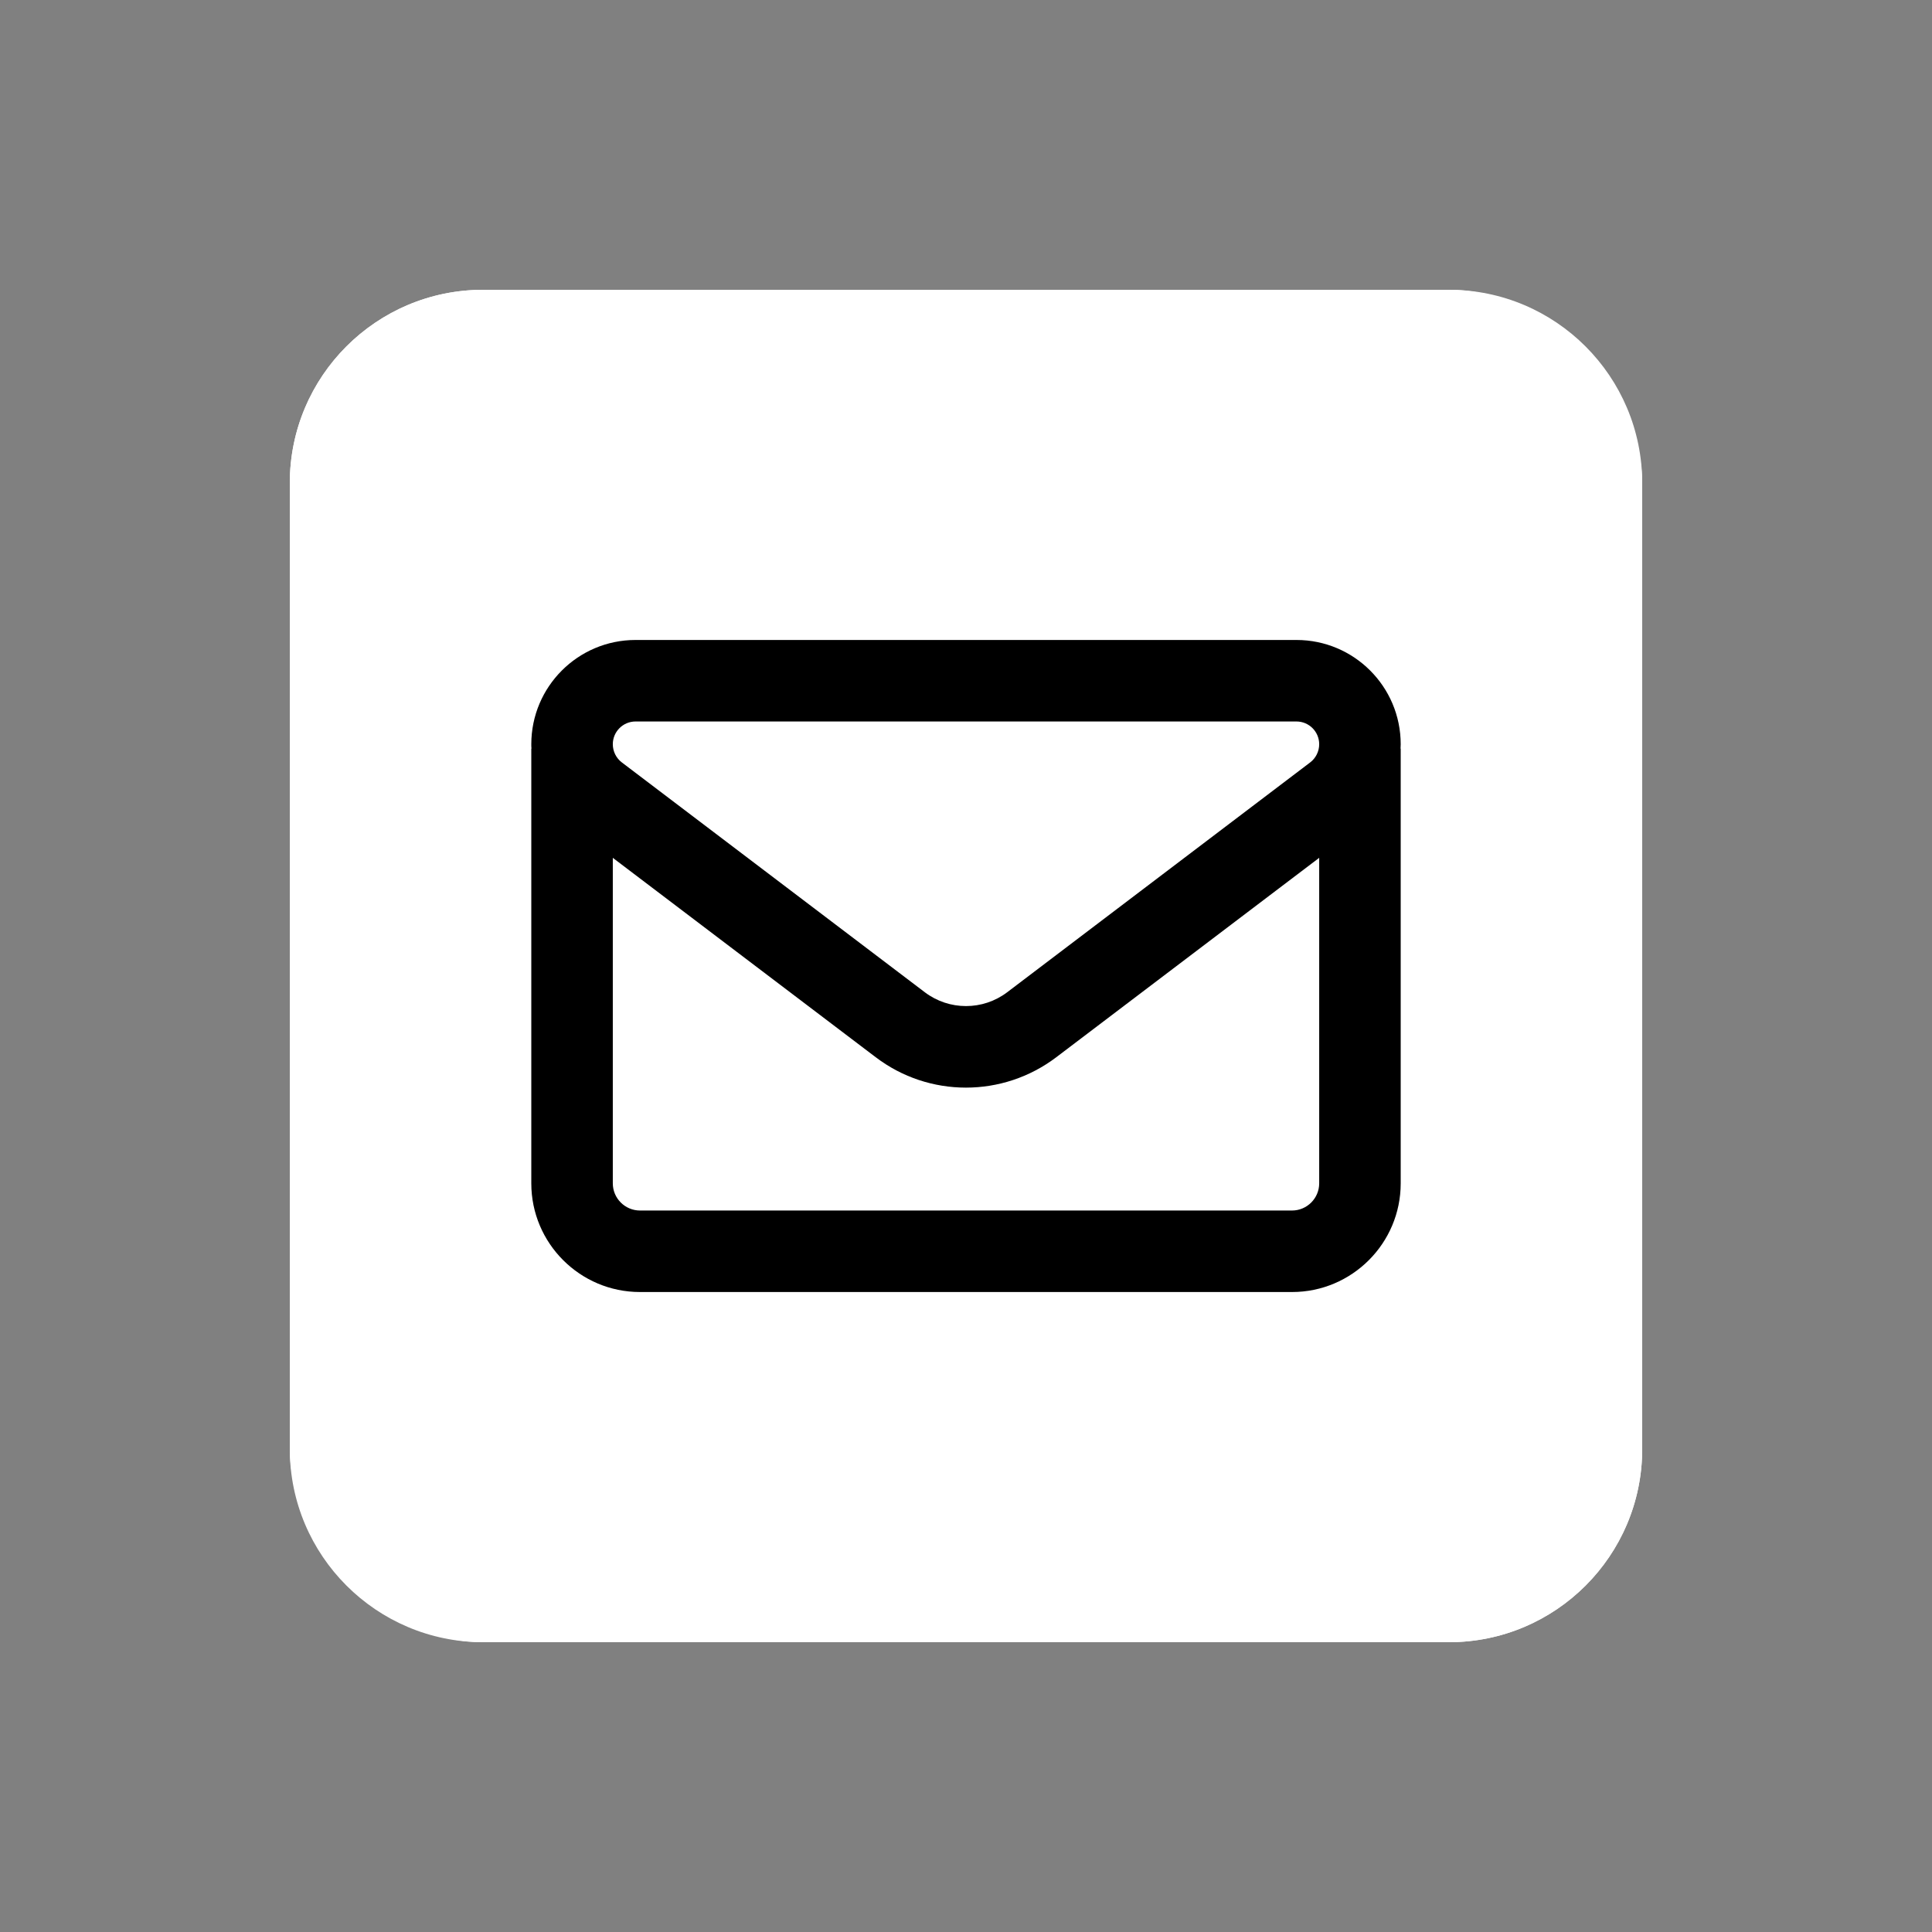 <svg width="640" height="640" viewBox="0 0 640 640" fill="none" xmlns="http://www.w3.org/2000/svg">
<rect x="0" y="0" width="640" height="640" fill="#808080" stroke="none"/>
<g clip-path="url(#clip0_362_8)">
<path d="M160 96C124.7 96 96 124.7 96 160V480C96 515.3 124.7 544 160 544H480C515.3 544 544 515.3 544 480V160C544 124.7 515.3 96 480 96H160ZM165 266.2H231.5V480H165V266.2ZM236.7 198.5C236.7 219.8 219.5 237 198.2 237C176.9 237 159.7 219.8 159.7 198.5C159.7 177.2 176.9 160 198.2 160C219.5 160 236.7 177.2 236.7 198.5ZM413.9 480V376C413.9 351.2 413.4 319.3 379.4 319.3C344.8 319.3 339.5 346.3 339.5 374.2V480H273.1V266.2H336.8V295.4H337.7C346.6 278.6 368.3 260.9 400.6 260.9C467.8 260.9 480.3 305.2 480.3 362.8V480H413.9Z" fill="white"/>
<rect x="96" y="96" width="448" height="448" rx="64" fill="white"/>
<path d="M210.538 212C191.469 212 176 227.469 176 246.537C176 247.044 176 247.494 176.056 248H176V392C176 411.856 192.144 428 212 428H428C447.856 428 464 411.856 464 392V248H463.944C463.944 247.494 464 247.044 464 246.537C464 227.469 448.531 212 429.462 212H210.538ZM437 284.169V392C437 396.95 432.95 401 428 401H212C207.05 401 203 396.95 203 392V284.169L290.075 350.206C307.737 363.65 332.206 363.65 349.925 350.206L437 284.169ZM203 246.537C203 242.375 206.375 239 210.538 239H429.462C433.625 239 437 242.375 437 246.537C437 248.9 435.875 251.15 434.019 252.556L333.613 328.719C325.569 334.794 314.431 334.794 306.387 328.719L205.981 252.556C204.125 251.15 203 248.9 203 246.537Z" fill="black"/>
</g>
<defs>
<clipPath id="clip0_362_8">
<rect width="640" height="640" fill="white"/>
</clipPath>
</defs>
</svg>
